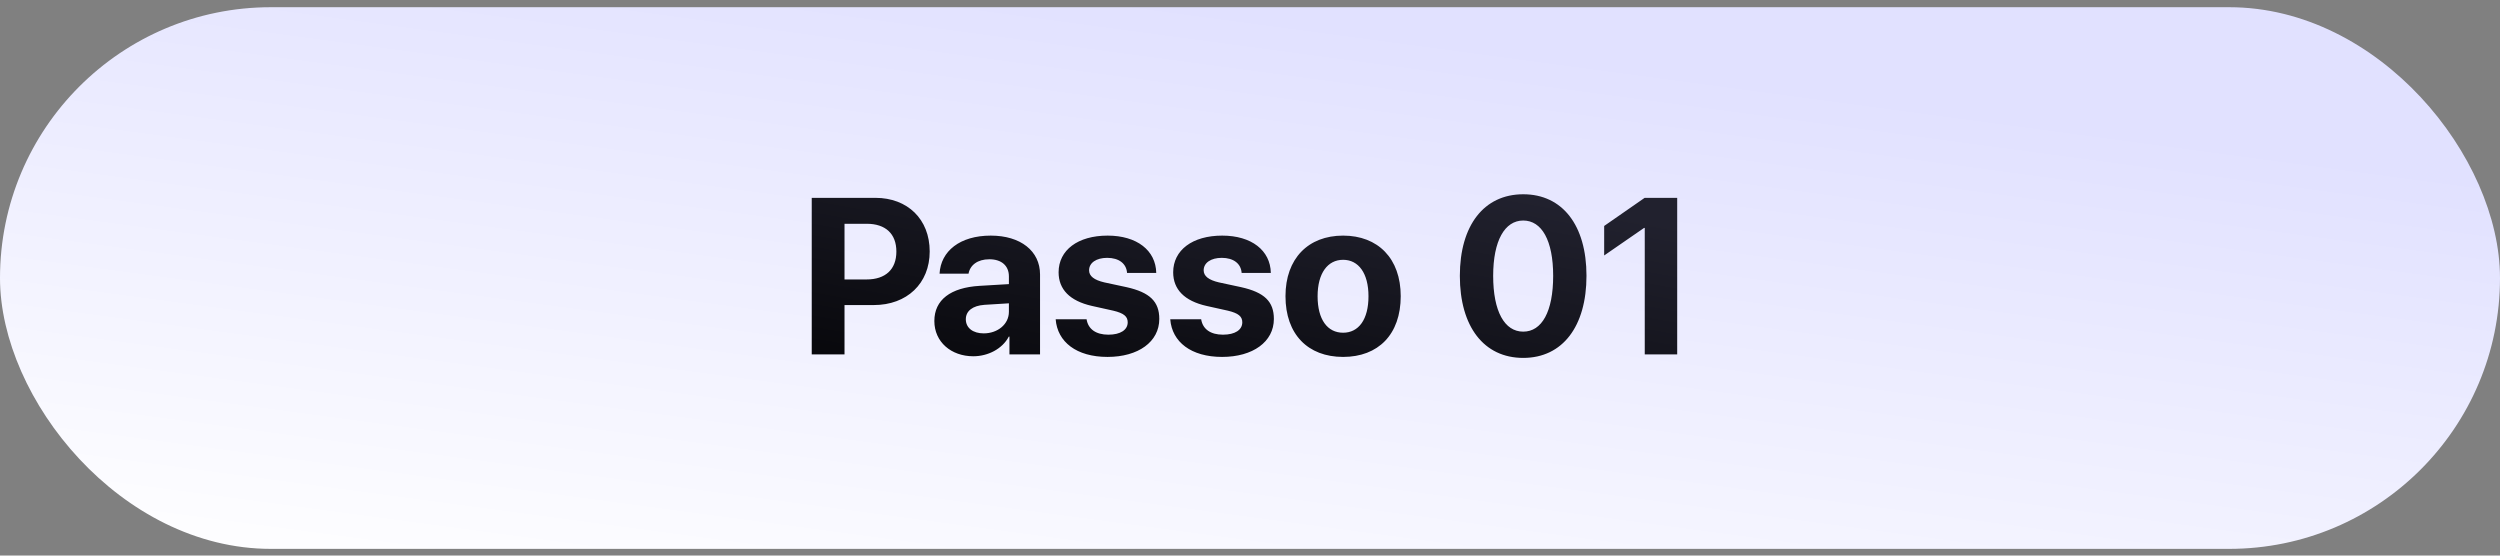 <svg xmlns="http://www.w3.org/2000/svg" width="180" height="40" viewBox="0 0 180 40" fill="none"><rect x="0" y="0" width="180" height="40" fill="#808080" stroke="none"/><rect y="0.519" width="180" height="39" rx="19.5" fill="url(#paint0_linear_10_1179)"></rect><path d="M58.445 14.245H63.031C65.344 14.245 66.938 15.784 66.938 18.105C66.938 20.417 65.289 21.964 62.914 21.964H60.805V25.519H58.445V14.245ZM60.805 16.112V20.12H62.398C63.75 20.12 64.539 19.401 64.539 18.112C64.539 16.831 63.758 16.112 62.406 16.112H60.805ZM70.828 24.003C71.82 24.003 72.641 23.355 72.641 22.448V21.839L70.875 21.948C70.023 22.011 69.539 22.394 69.539 22.987C69.539 23.612 70.055 24.003 70.828 24.003ZM70.078 25.651C68.484 25.651 67.273 24.62 67.273 23.112C67.273 21.589 68.445 20.706 70.531 20.581L72.641 20.456V19.901C72.641 19.12 72.094 18.667 71.234 18.667C70.383 18.667 69.844 19.089 69.734 19.706H67.648C67.734 18.081 69.117 16.964 71.336 16.964C73.484 16.964 74.883 18.073 74.883 19.761V25.519H72.68V24.237H72.633C72.164 25.128 71.125 25.651 70.078 25.651ZM76.219 19.605C76.219 18.011 77.602 16.964 79.75 16.964C81.852 16.964 83.219 18.026 83.25 19.651H81.148C81.102 18.98 80.562 18.565 79.719 18.565C78.93 18.565 78.414 18.925 78.414 19.464C78.414 19.878 78.773 20.159 79.508 20.331L81.109 20.675C82.789 21.05 83.469 21.714 83.469 22.964C83.469 24.612 81.953 25.698 79.742 25.698C77.508 25.698 76.133 24.62 76.008 22.987H78.234C78.344 23.69 78.898 24.097 79.805 24.097C80.672 24.097 81.195 23.753 81.195 23.206C81.195 22.784 80.914 22.55 80.164 22.37L78.617 22.026C77.031 21.667 76.219 20.839 76.219 19.605ZM84.469 19.605C84.469 18.011 85.852 16.964 88 16.964C90.102 16.964 91.469 18.026 91.5 19.651H89.398C89.352 18.98 88.812 18.565 87.969 18.565C87.18 18.565 86.664 18.925 86.664 19.464C86.664 19.878 87.023 20.159 87.758 20.331L89.359 20.675C91.039 21.05 91.719 21.714 91.719 22.964C91.719 24.612 90.203 25.698 87.992 25.698C85.758 25.698 84.383 24.62 84.258 22.987H86.484C86.594 23.69 87.148 24.097 88.055 24.097C88.922 24.097 89.445 23.753 89.445 23.206C89.445 22.784 89.164 22.55 88.414 22.37L86.867 22.026C85.281 21.667 84.469 20.839 84.469 19.605ZM96.703 25.698C94.172 25.698 92.555 24.073 92.555 21.323C92.555 18.612 94.195 16.964 96.703 16.964C99.211 16.964 100.852 18.605 100.852 21.323C100.852 24.081 99.234 25.698 96.703 25.698ZM96.703 23.956C97.82 23.956 98.531 23.011 98.531 21.331C98.531 19.667 97.812 18.706 96.703 18.706C95.594 18.706 94.867 19.667 94.867 21.331C94.867 23.011 95.578 23.956 96.703 23.956ZM109.672 25.769C106.836 25.769 105.109 23.511 105.109 19.862C105.109 16.222 106.852 13.987 109.672 13.987C112.492 13.987 114.227 16.214 114.227 19.855C114.227 23.495 112.508 25.769 109.672 25.769ZM109.672 23.878C111.016 23.878 111.828 22.433 111.828 19.862C111.828 17.315 111.008 15.878 109.672 15.878C108.344 15.878 107.508 17.323 107.508 19.862C107.508 22.425 108.328 23.878 109.672 23.878ZM118.422 25.519V16.409H118.375L115.5 18.394V16.269L118.414 14.245H120.758V25.519H118.422Z" fill="url(#paint1_linear_10_1179)"></path><defs><linearGradient id="paint0_linear_10_1179" x1="-3.07157e-06" y1="39.519" x2="6.699" y2="-10.354" gradientUnits="userSpaceOnUse"><stop stop-color="white"></stop><stop offset="1" stop-color="#E1E1FF"></stop></linearGradient><linearGradient id="paint1_linear_10_1179" x1="57.5" y1="29.519" x2="61.84" y2="5.57" gradientUnits="userSpaceOnUse"><stop stop-color="#030305"></stop><stop offset="1" stop-color="#21212E"></stop></linearGradient></defs></svg>